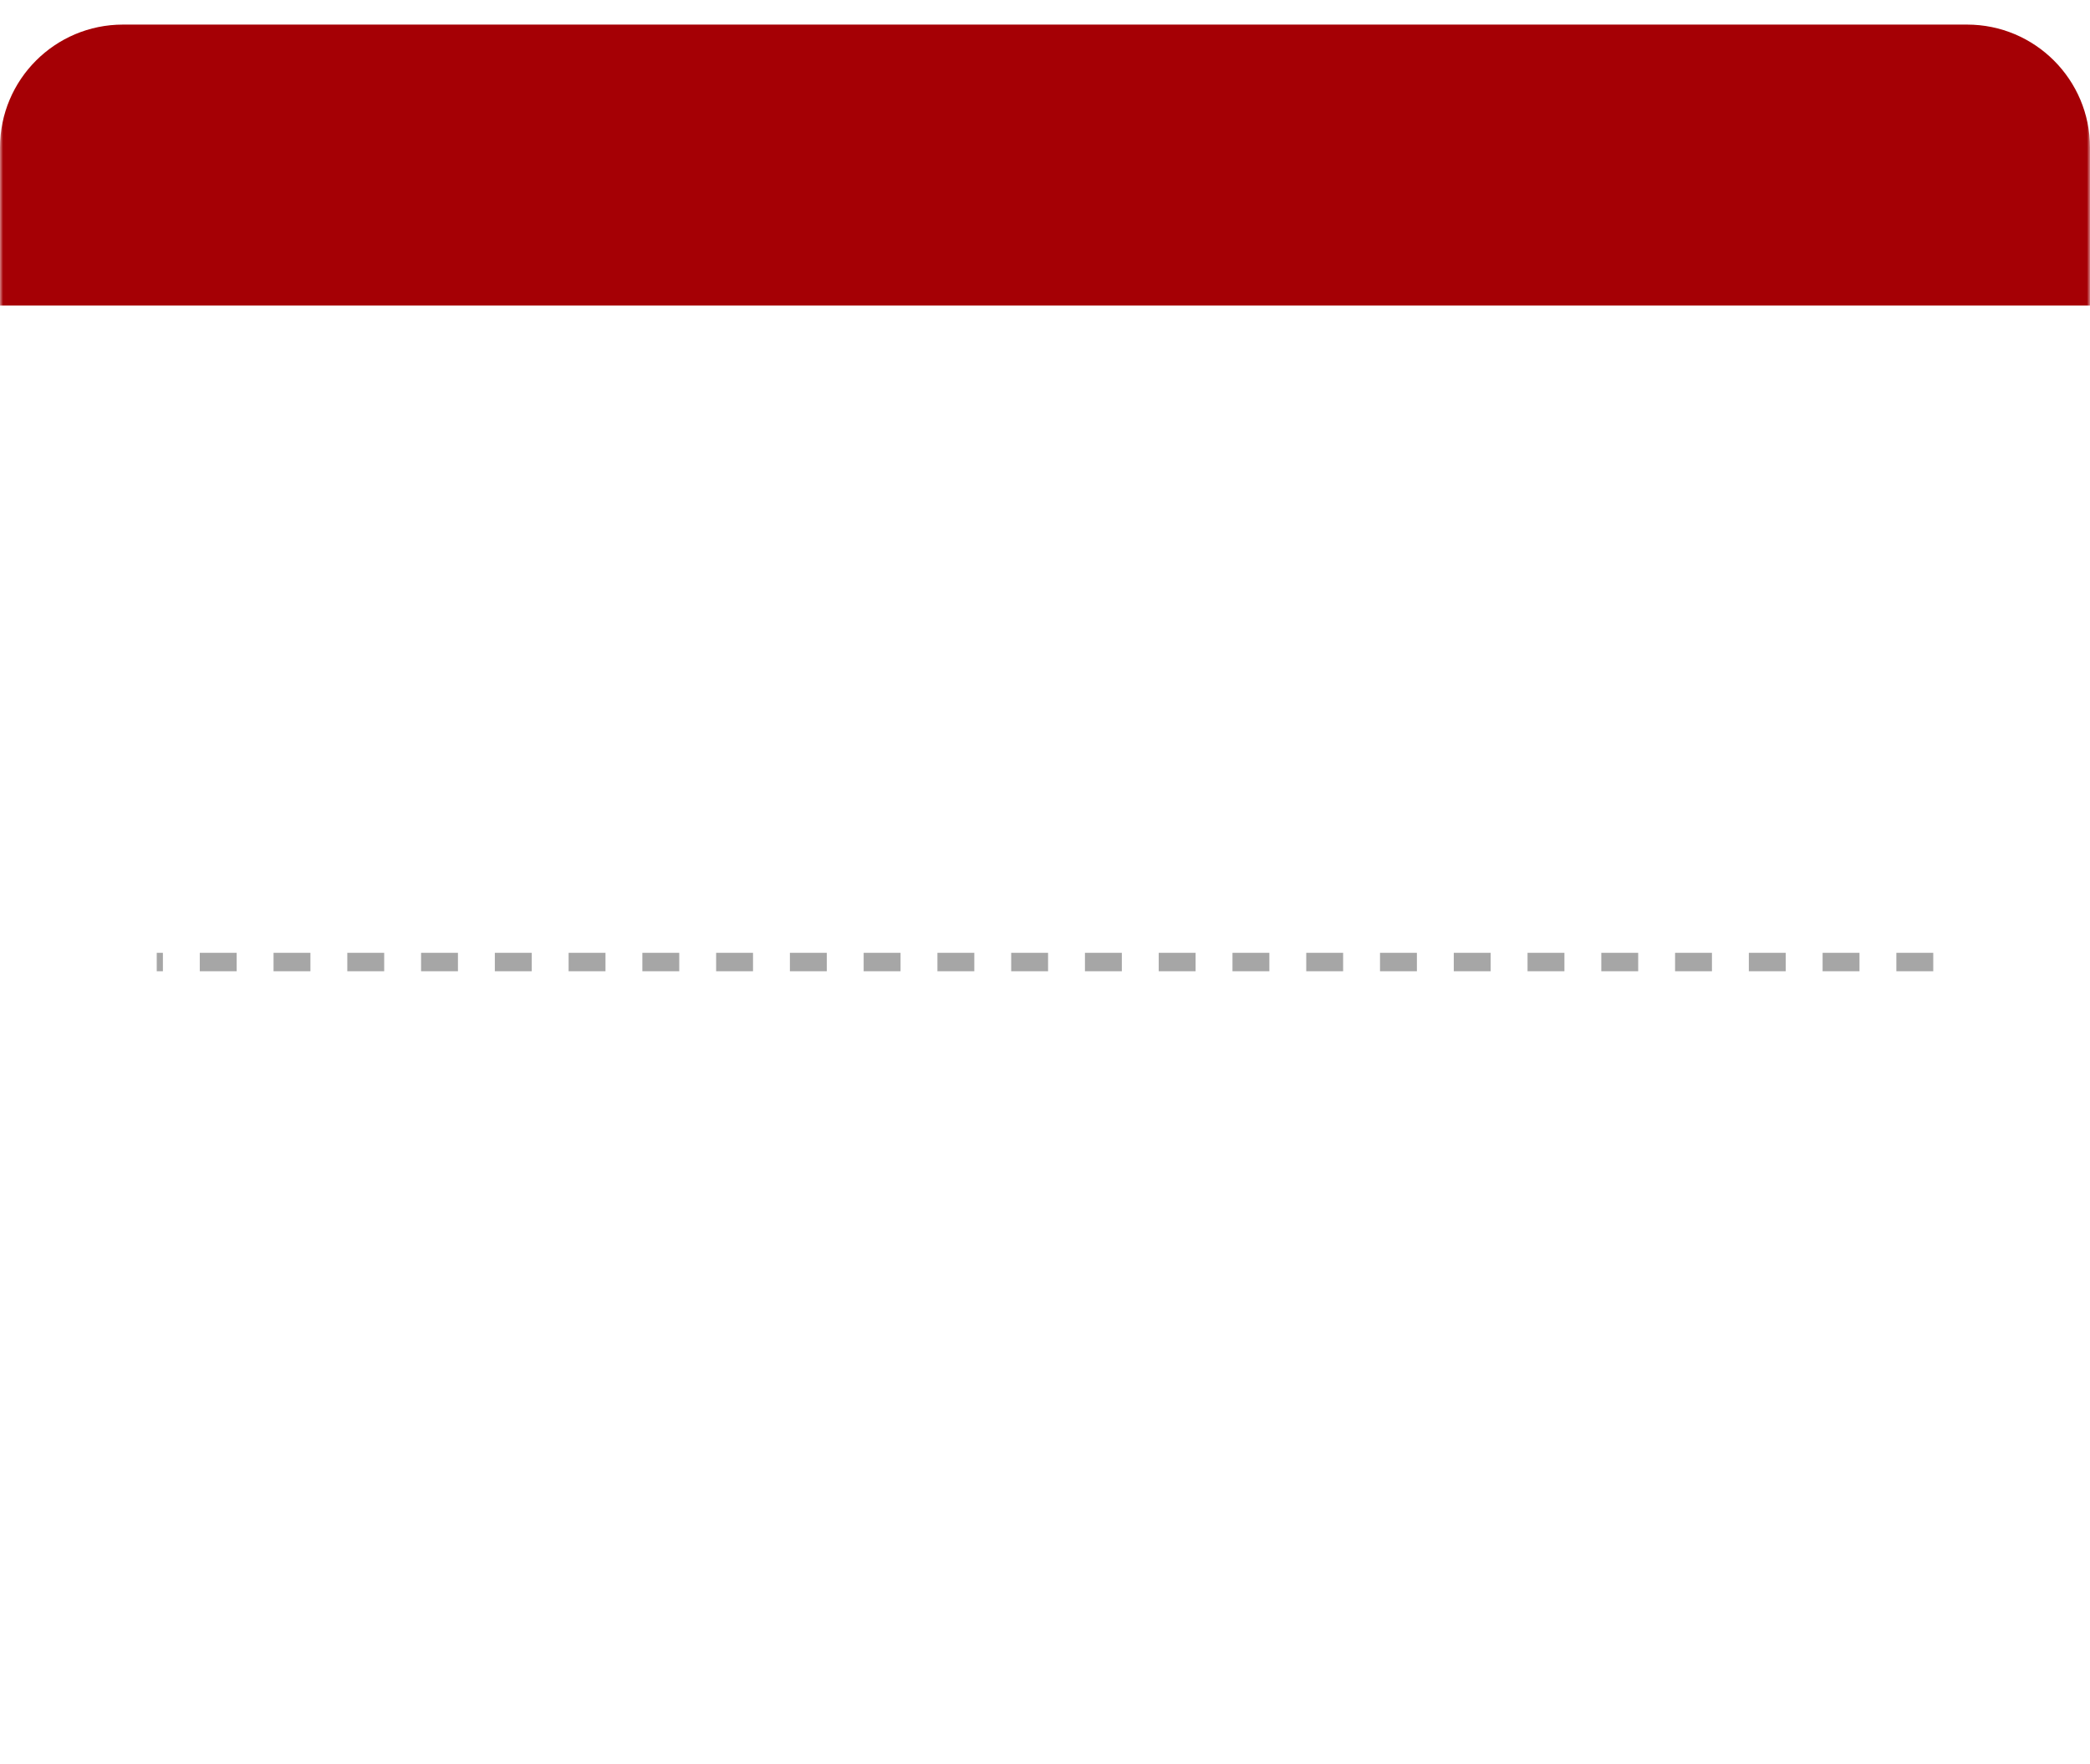 <svg width="340" height="287" viewBox="0 0 340 287" fill="none" xmlns="http://www.w3.org/2000/svg">
<mask id="mask0_4411_31410" style="mask-type:alpha" maskUnits="userSpaceOnUse" x="0" y="0" width="340" height="287">
<rect width="340" height="287" fill="#D9D9D9"/>
</mask>
<g mask="url(#mask0_4411_31410)">
<g filter="url(#filter0_d_4411_31410)">
<path d="M320 0C331.046 0 340 8.954 340 20V127H339.999C328.126 127 318.5 136.626 318.5 148.499C318.5 160.373 328.125 169.999 339.999 169.999L340 169.998V260C340 271.046 331.046 280 320 280H20C8.954 280 0 271.046 0 260V169.945C0.495 169.979 0.995 169.999 1.499 169.999C13.373 169.999 22.999 160.373 22.999 148.499C22.999 136.625 13.373 127 1.499 127C0.995 127 0.495 127.019 0 127.053V20C0 8.954 8.954 4.0266e-08 20 0H320Z" fill="white"/>
<path d="M320 -5.62721e-07C331.046 -2.51939e-07 340 8.954 340 20L340 45.701L-3.10351e-06 45.701L-1.35818e-06 20C-6.08075e-07 8.954 8.954 -9.31431e-06 20 -9.00353e-06L320 -5.62721e-07Z" fill="#A50005"/>
<line x1="314.5" y1="152.5" x2="25.5" y2="152.5" stroke="#A6A6A6" stroke-width="3" stroke-dasharray="6 6"/>
</g>
</g>
<defs>
<filter id="filter0_d_4411_31410" x="-4" y="0" width="348" height="288" filterUnits="userSpaceOnUse" color-interpolation-filters="sRGB">
<feFlood flood-opacity="0" result="BackgroundImageFix"/>
<feColorMatrix in="SourceAlpha" type="matrix" values="0 0 0 0 0 0 0 0 0 0 0 0 0 0 0 0 0 0 127 0" result="hardAlpha"/>
<feOffset dy="4"/>
<feGaussianBlur stdDeviation="2"/>
<feComposite in2="hardAlpha" operator="out"/>
<feColorMatrix type="matrix" values="0 0 0 0 0 0 0 0 0 0 0 0 0 0 0 0 0 0 0.25 0"/>
<feBlend mode="normal" in2="BackgroundImageFix" result="effect1_dropShadow_4411_31410"/>
<feBlend mode="normal" in="SourceGraphic" in2="effect1_dropShadow_4411_31410" result="shape"/>
</filter>
</defs>
</svg>
